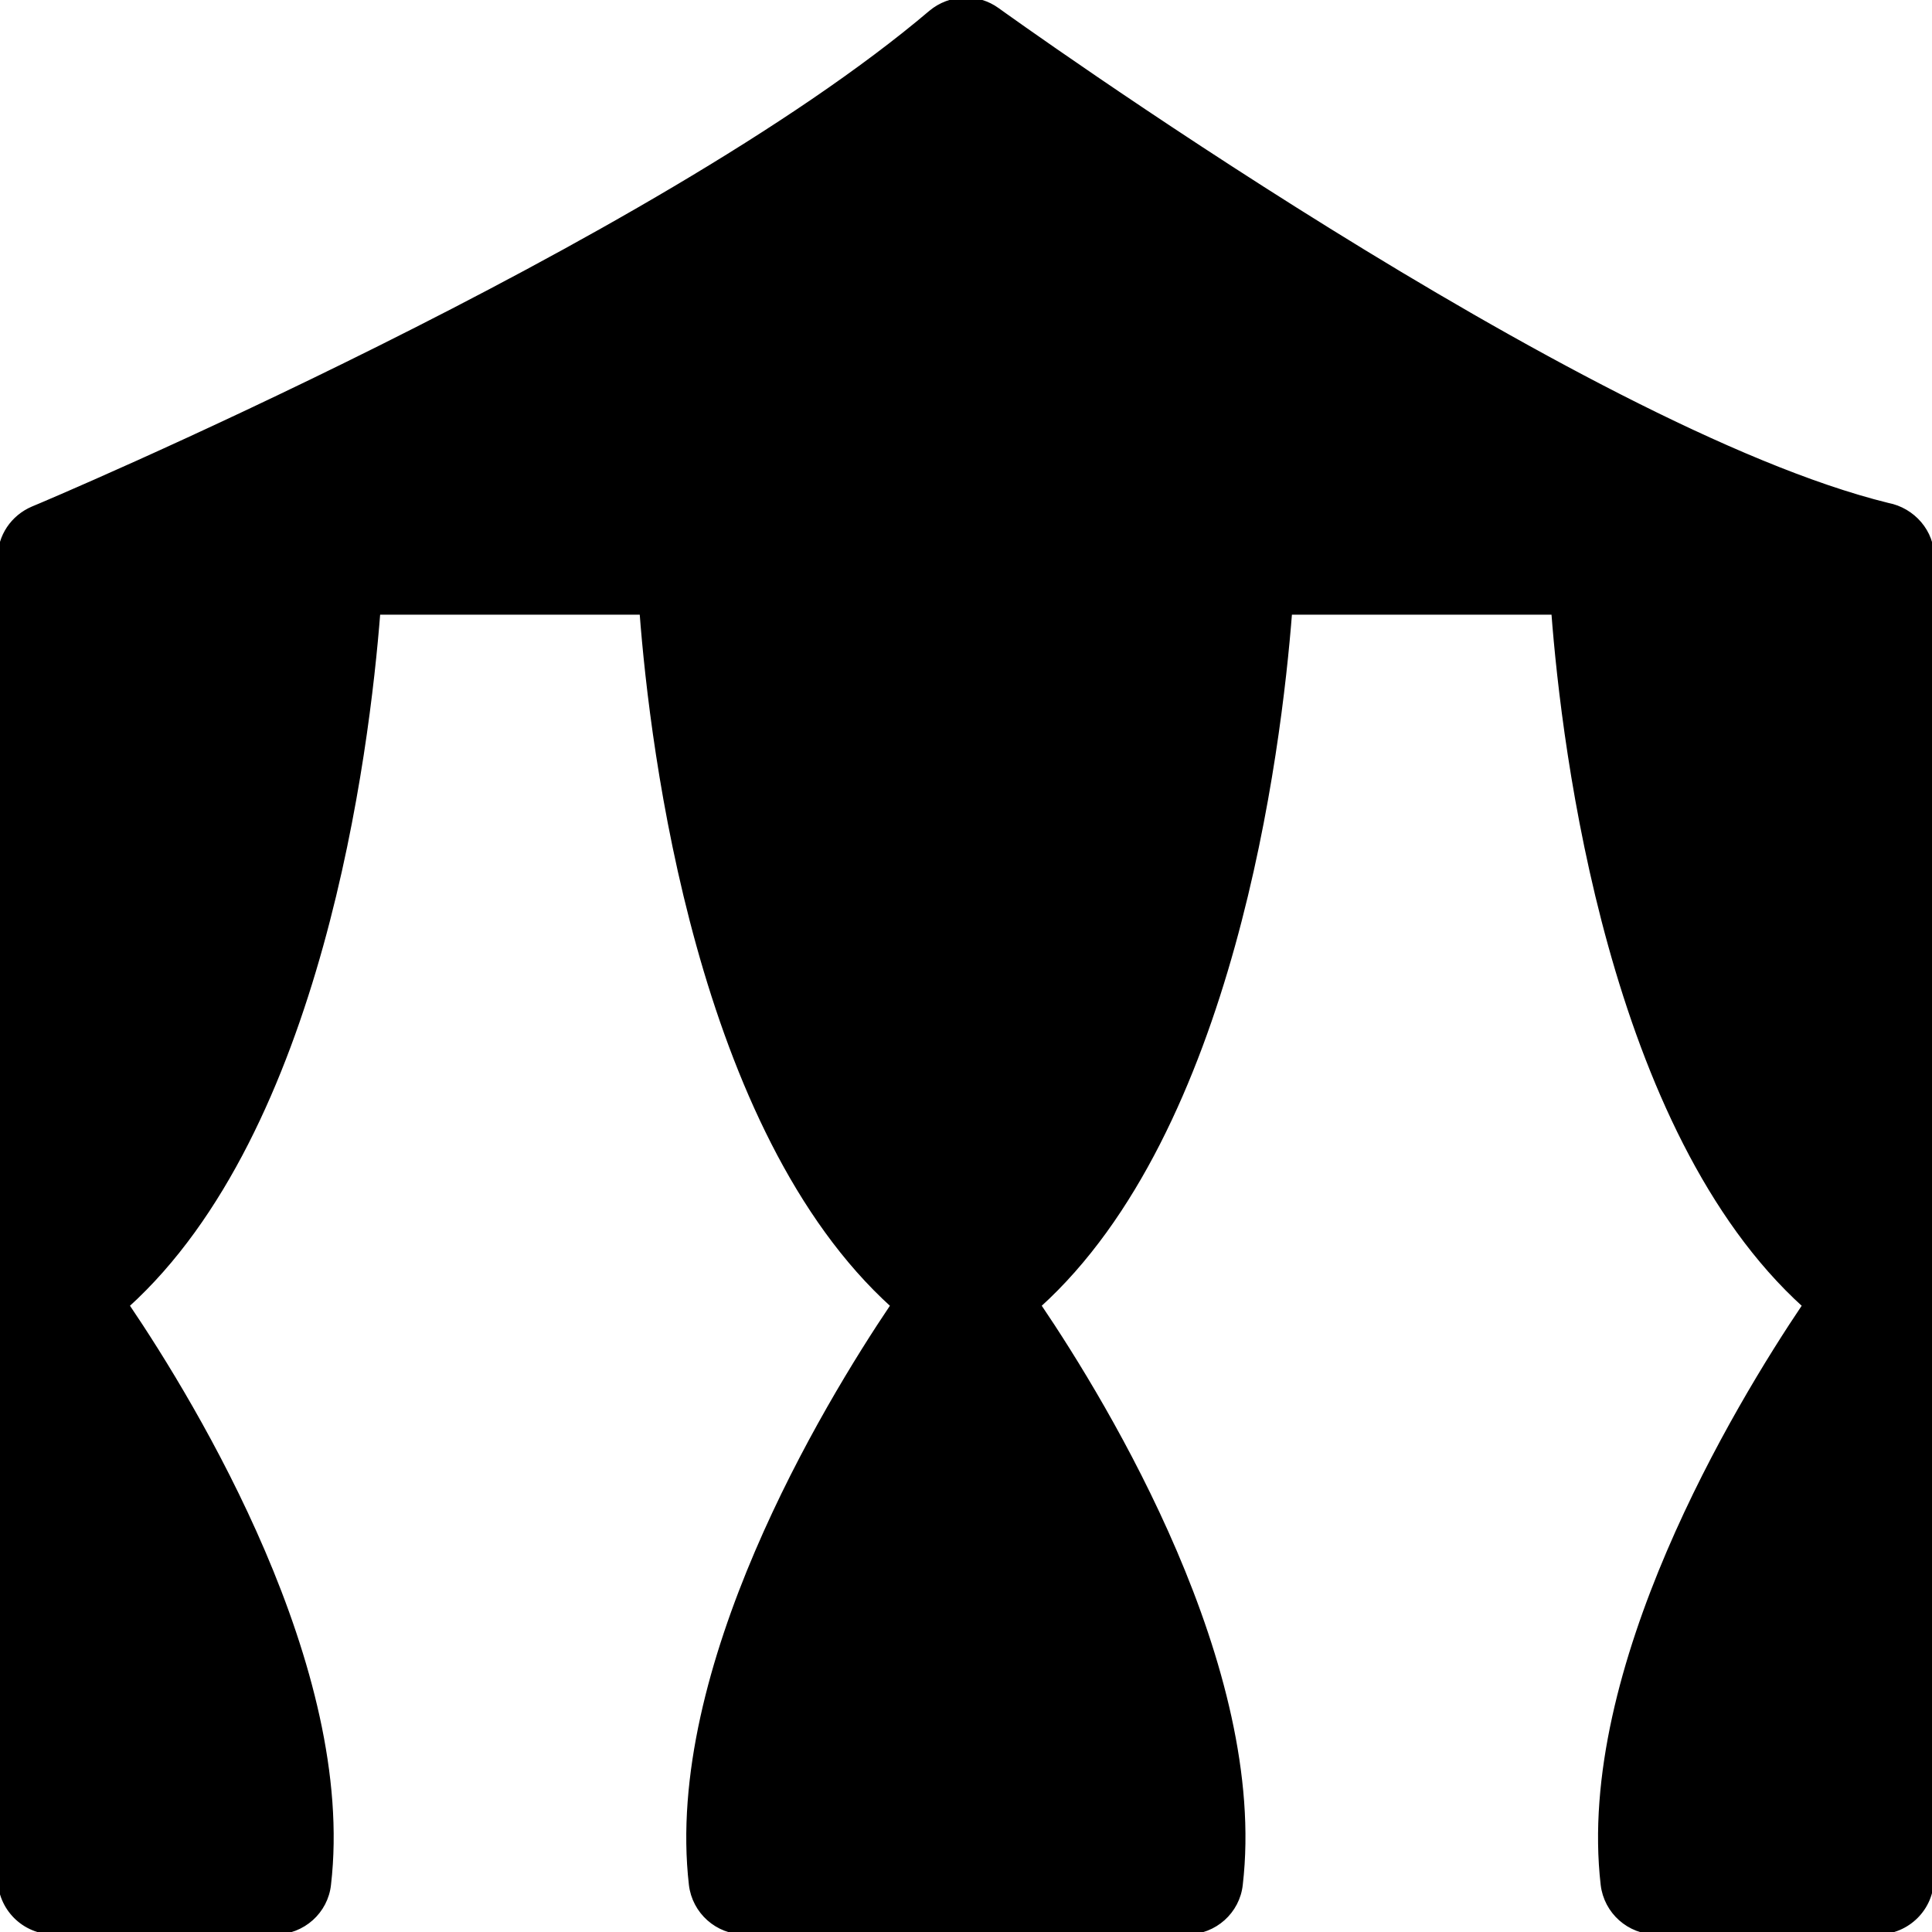 <svg xmlns="http://www.w3.org/2000/svg" xmlns:xlink="http://www.w3.org/1999/xlink" height="800px" width="800px" id="Layer_1" viewBox="0 0 392.452 392.452" xml:space="preserve" fill="#000000" stroke="#000000"><g id="SVGRepo_bgCarrier" stroke-width="0"></g><g id="SVGRepo_tracerCarrier" stroke-linecap="round" stroke-linejoin="round"></g><g id="SVGRepo_iconCarrier"> <g> <path style="fill:#000000;" d="M21.745,370.666h23.661c-0.711-23.467-12.541-50.101-23.661-70.141 C21.745,300.46,21.745,370.666,21.745,370.666z"></path> <path style="fill:#000000;" d="M54.909,124.363H21.745v112.485C43.789,206.076,52.517,153.907,54.909,124.363z"></path> </g> <g> <path style="fill:#000000;" d="M370.577,370.666V300.59c-11.119,20.04-22.885,46.61-23.661,70.141h23.661V370.666z"></path> <path style="fill:#000000;" d="M337.478,124.363c2.392,29.608,11.119,81.648,33.164,112.485V124.363H337.478z"></path> </g> <g> <path style="fill:#000000;" d="M207.022,370.666h23.661c-0.711-23.467-12.541-50.101-23.661-70.141V370.666z"></path> <path style="fill:#000000;" d="M240.185,124.363h-33.164v112.485C229.066,206.076,237.793,153.907,240.185,124.363z"></path> </g> <g> <path style="fill:#000000;" d="M185.236,370.666V300.59c-11.119,20.04-22.885,46.61-23.661,70.141h23.661V370.666z"></path> <path style="fill:#000000;" d="M185.236,124.363h-33.099c2.392,29.608,11.119,81.648,33.164,112.485V124.363H185.236z"></path> <path style="fill:#000000;" d="M196.614,24.614c-37.107,29.285-94.578,58.828-134.982,77.899h262.465 C272.444,76.913,216.008,38.319,196.614,24.614z"></path> </g> <path style="fill:#000000;" d="M383.442,102.642C320.929,87.256,203.725,2.893,202.561,2.052c-4.008-2.909-9.568-2.715-13.446,0.517 C133.195,50.02,7.911,102.901,6.682,103.353c-4.073,1.745-6.659,5.624-6.659,9.956v268.218c0,6.012,4.848,10.925,10.925,10.925 h44.994c5.56,0,10.214-4.202,10.796-9.632c5.107-43.83-27.022-97.034-40.986-117.657c39.305-35.556,48.808-112.485,51.006-140.8 h53.657c2.133,28.251,11.636,105.244,51.006,140.8c-13.899,20.622-46.028,73.891-40.986,117.657 c0.646,5.495,5.301,9.632,10.796,9.632h89.923c5.56,0,10.214-4.202,10.796-9.632c5.107-43.83-27.022-97.034-40.986-117.657 c39.305-35.556,48.808-112.485,51.006-140.8h53.657c2.133,28.251,11.636,105.244,51.006,140.8 c-13.899,20.622-46.028,73.891-40.986,117.657c0.646,5.495,5.301,9.632,10.796,9.632h44.994c6.012,0,10.925-4.849,10.925-10.925 c0,0,0.065-267.766,0.065-268.154C392.492,108.072,388.549,103.612,383.442,102.642z M370.577,370.666h-23.661 c0.711-23.467,12.541-50.101,23.661-70.141V370.666z M337.478,124.363h33.164v112.485 C348.597,206.076,339.87,153.907,337.478,124.363z M207.022,370.666V300.59c11.119,20.04,22.885,46.61,23.661,70.141h-23.661 V370.666z M185.236,370.666h-23.661c0.711-23.467,12.541-50.101,23.661-70.141V370.666z M21.745,370.666V300.59 c11.119,20.04,22.885,46.61,23.661,70.141H21.745V370.666z M54.909,124.363c-2.392,29.543-11.119,81.648-33.164,112.42v-112.42 H54.909z M240.185,124.363c-2.392,29.608-11.119,81.648-33.164,112.485V124.363H240.185z M185.236,124.363v112.485 c-21.915-30.836-30.707-83.006-33.099-112.485H185.236z M61.696,102.513c40.404-19.071,97.875-48.679,134.982-77.899 c19.394,13.705,75.83,52.299,127.483,77.899H61.696z"></path> </g></svg>